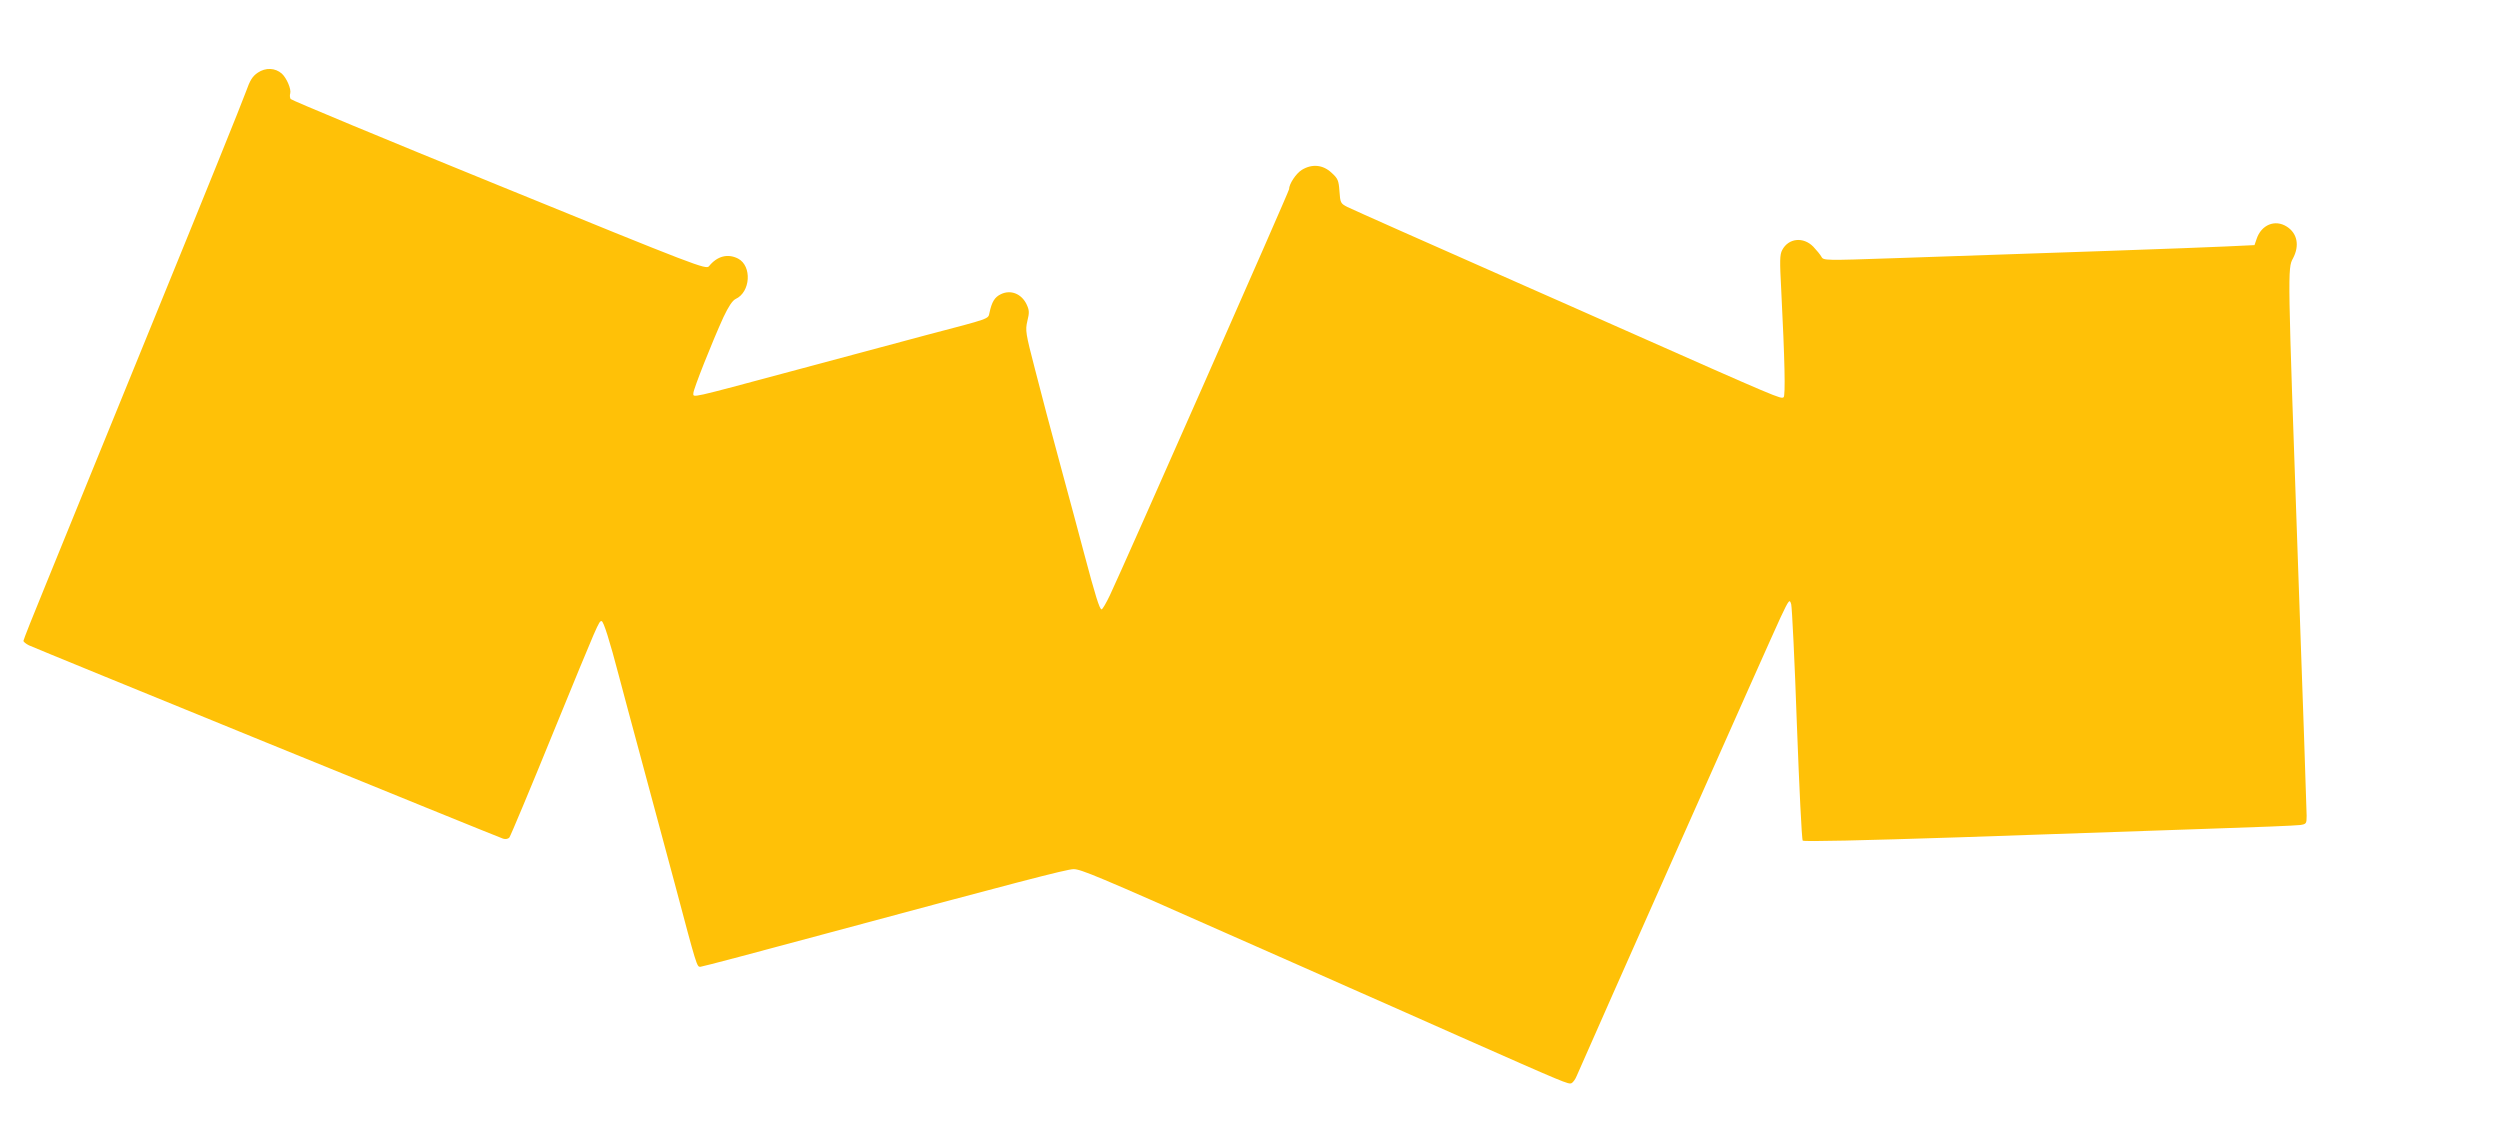 <?xml version="1.0" standalone="no"?>
<!DOCTYPE svg PUBLIC "-//W3C//DTD SVG 20010904//EN"
 "http://www.w3.org/TR/2001/REC-SVG-20010904/DTD/svg10.dtd">
<svg version="1.0" xmlns="http://www.w3.org/2000/svg"
 width="1280pt" height="587pt" viewBox="0 0 1280 587"
 preserveAspectRatio="xMidYMid meet">
<g transform="translate(0,587) scale(0.1,-0.1)"
fill="#ffc107" stroke="none">
<path d="M1320 5498 c-28 -19 -40 -39 -61 -98 -14 -41 -225 -563 -469 -1160
-243 -597 -494 -1210 -556 -1364 -63 -153 -114 -282 -114 -287 0 -5 12 -15 28
-23 30 -15 2394 -979 2428 -990 13 -4 26 -1 32 6 6 8 108 251 226 541 231 564
232 567 246 567 10 0 41 -98 90 -285 17 -66 67 -250 110 -410 43 -159 122
-452 175 -650 114 -430 113 -425 131 -425 8 0 299 77 647 171 962 259 1229
329 1264 329 37 0 123 -36 793 -333 267 -118 544 -240 615 -272 72 -31 327
-145 569 -252 547 -242 555 -245 572 -239 7 3 20 20 27 38 69 160 1009 2275
1044 2348 43 91 46 94 54 66 4 -16 18 -293 29 -615 12 -322 25 -590 30 -595 6
-6 310 1 802 17 436 15 1000 34 1253 43 253 8 475 17 493 20 30 5 32 7 32 47
0 23 -20 614 -45 1312 -52 1481 -53 1491 -25 1542 35 66 22 129 -32 163 -60
38 -130 9 -154 -63 l-11 -32 -149 -7 c-142 -7 -916 -34 -1698 -60 -351 -12
-360 -12 -370 7 -6 11 -25 34 -42 52 -51 52 -127 44 -159 -17 -13 -24 -13 -55
-5 -207 18 -355 22 -540 12 -547 -16 -9 -12 -11 -847 359 -165 73 -376 167
-470 208 -521 230 -883 391 -916 407 -35 18 -37 21 -41 81 -4 56 -8 65 -41 95
-44 41 -100 46 -152 14 -30 -19 -65 -72 -65 -99 0 -11 -845 -1926 -917 -2078
-19 -40 -38 -73 -43 -73 -10 0 -32 70 -89 285 -22 83 -76 285 -121 450 -45
165 -104 388 -131 495 -48 185 -50 198 -39 246 11 44 10 56 -4 86 -26 54 -81
76 -131 52 -32 -15 -47 -39 -59 -96 -7 -32 7 -27 -321 -113 -137 -37 -448
-120 -690 -185 -533 -143 -505 -137 -505 -113 0 20 96 262 154 389 26 55 46
85 62 93 77 35 85 169 13 207 -53 27 -107 13 -149 -39 -15 -18 -58 -2 -1075
413 -583 237 -1063 437 -1067 443 -4 7 -5 20 -2 29 6 21 -18 78 -43 101 -34
30 -83 32 -123 5z"/>
</g>
</svg>
